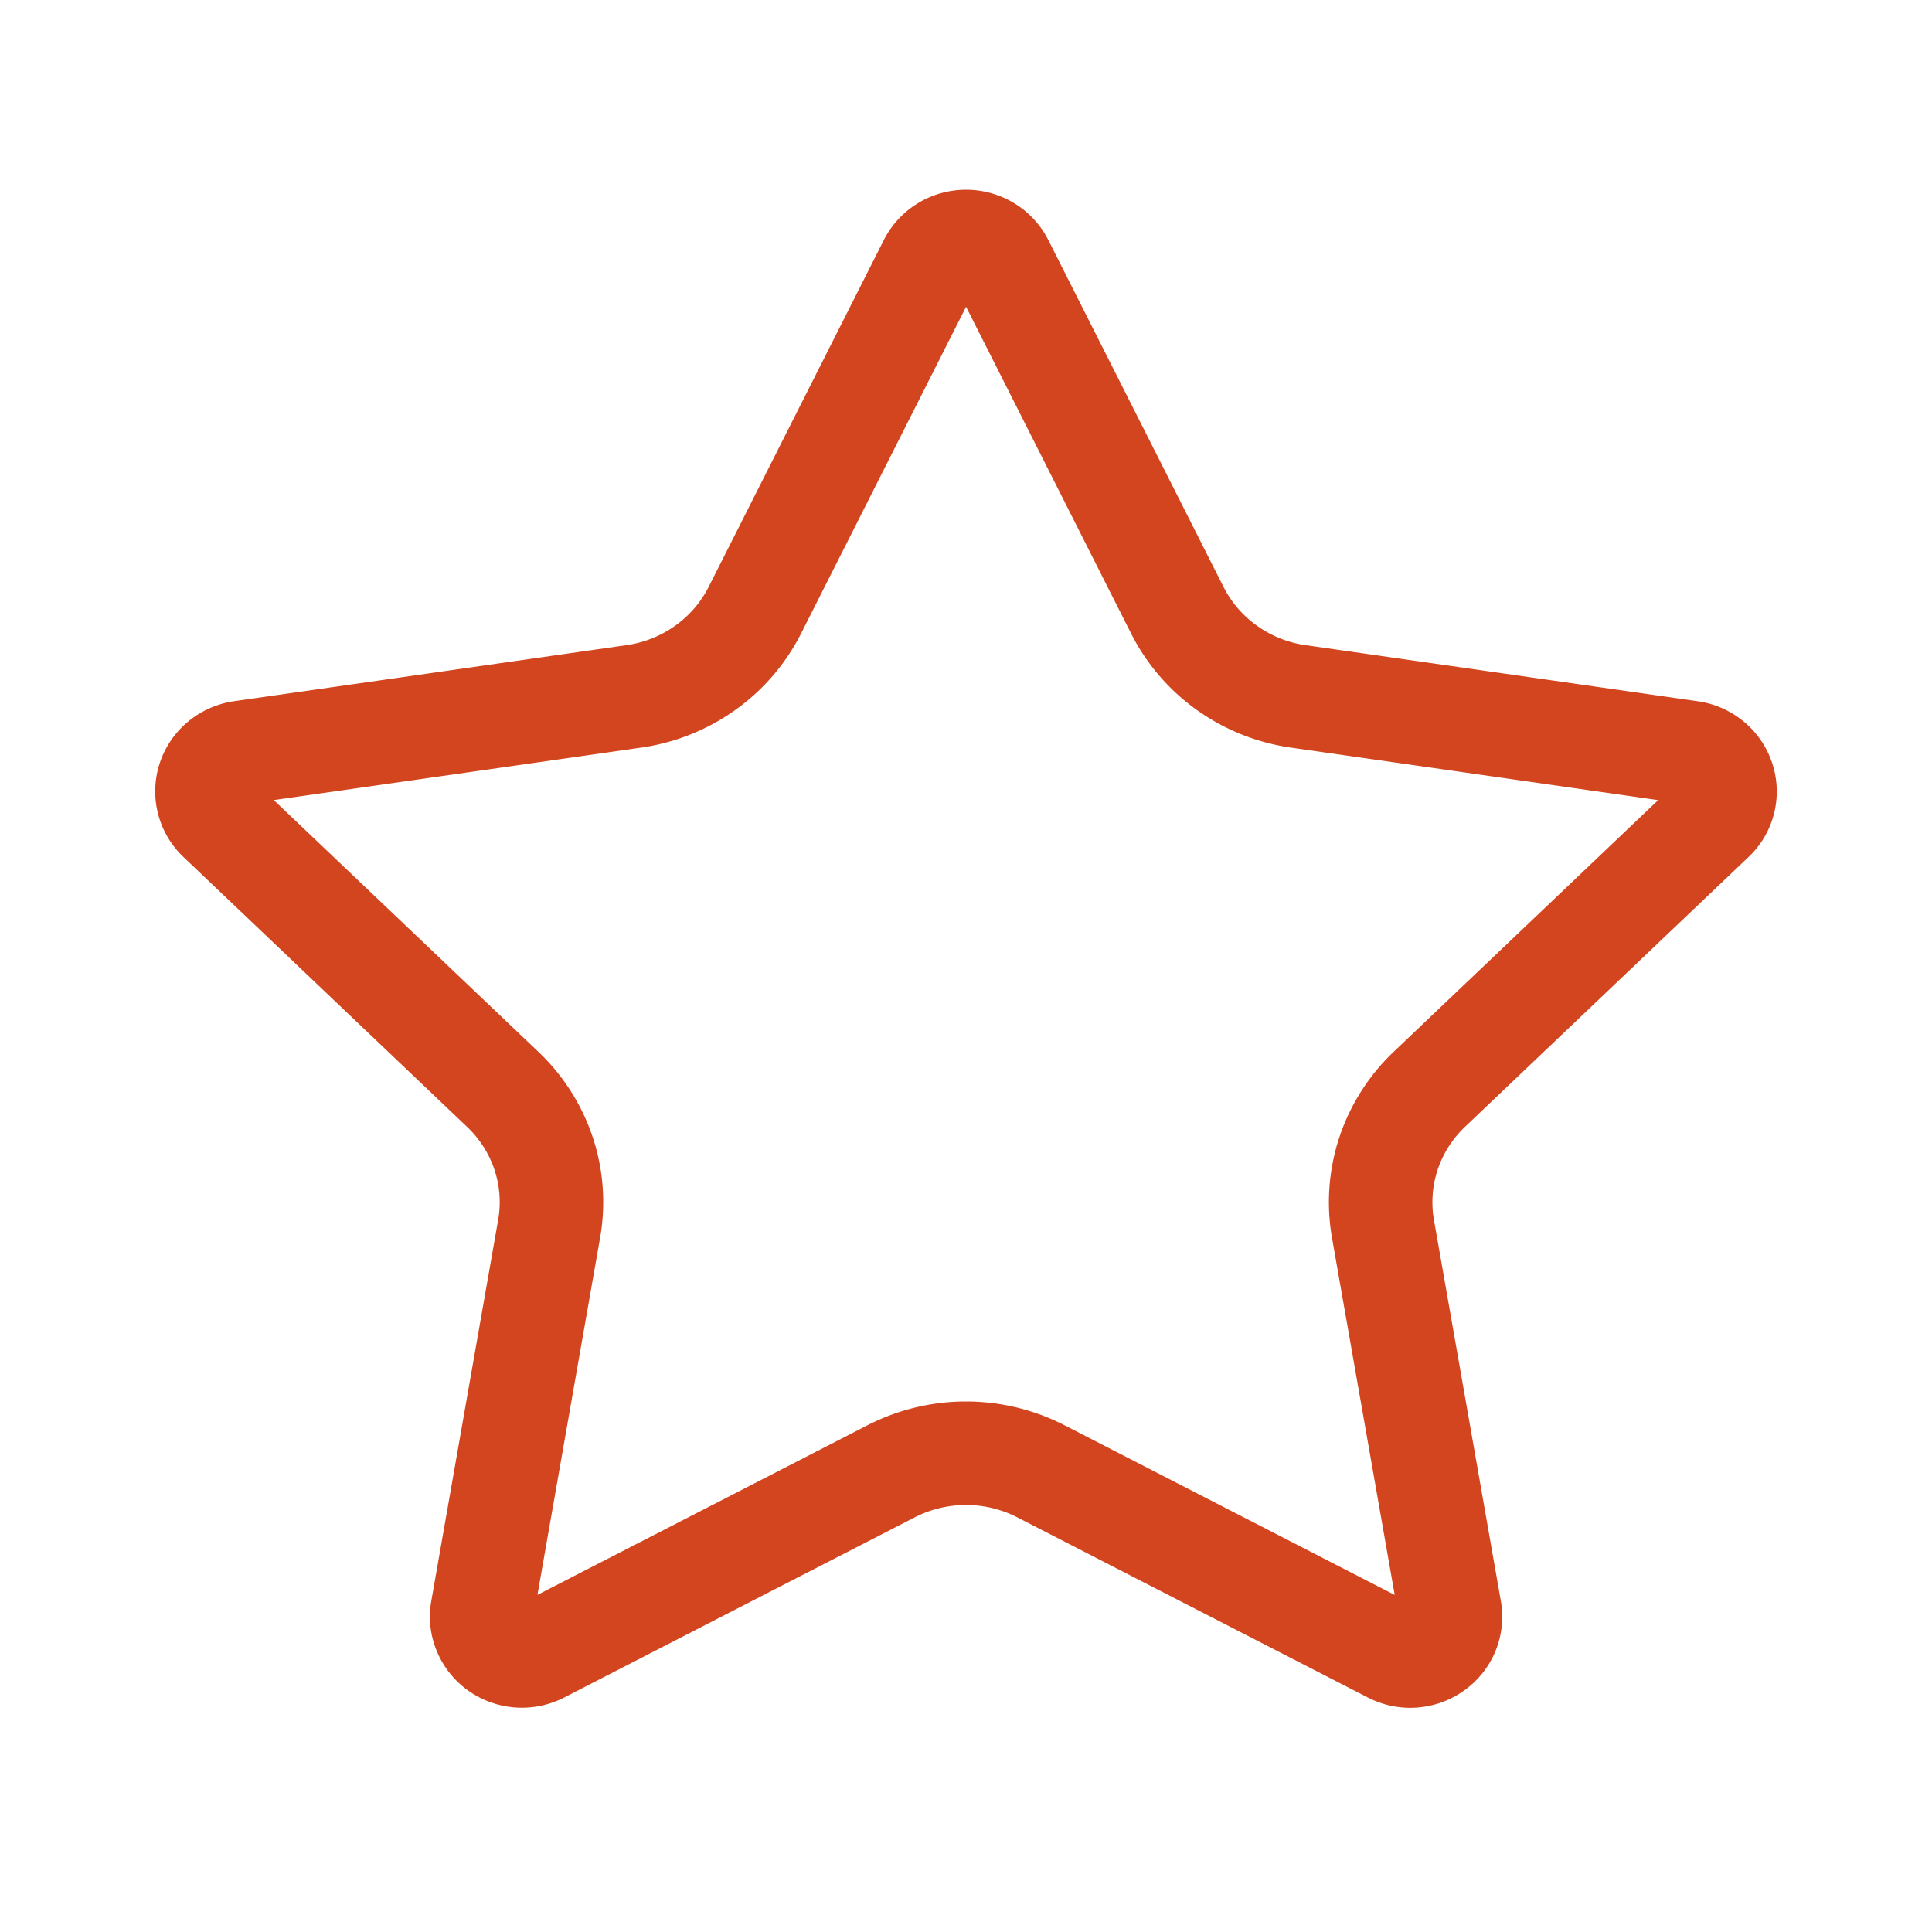 <svg xmlns="http://www.w3.org/2000/svg" width="56" height="56" viewBox="0 0 56 56" fill="none"><path d="M26.957 7.634c.096-.19.245-.35.43-.463a1.19 1.19 0 0 1 1.23 0c.185.112.334.273.43.463l5.081 10.059a4.6 4.6 0 0 0 1.44 1.669 4.7 4.7 0 0 0 2.07.824L49 21.811c.216.031.418.12.584.257.167.137.29.316.358.519a1.11 1.11 0 0 1-.295 1.168l-8.218 7.82a4.55 4.55 0 0 0-1.182 1.857 4.5 4.5 0 0 0-.162 2.18l1.94 11.05a1.12 1.12 0 0 1-.463 1.12 1.18 1.18 0 0 1-1.233.084l-10.159-5.22a4.76 4.76 0 0 0-4.34 0l-10.157 5.22a1.19 1.19 0 0 1-1.231-.085 1.14 1.14 0 0 1-.395-.495 1.1 1.1 0 0 1-.068-.623l1.938-11.048a4.46 4.46 0 0 0-.161-2.182 4.55 4.55 0 0 0-1.183-1.857l-8.218-7.819a1.12 1.12 0 0 1-.299-1.171c.067-.203.192-.384.359-.52a1.2 1.2 0 0 1 .587-.257l11.362-1.623a4.7 4.7 0 0 0 2.07-.823 4.6 4.6 0 0 0 1.443-1.67z" stroke="#d2451e" stroke-width="3" stroke-linecap="round" stroke-linejoin="round"></path></svg>